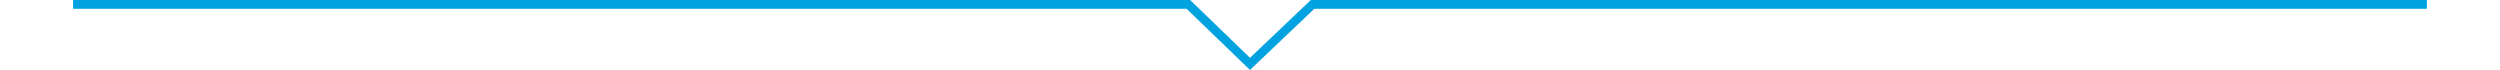 <?xml version="1.0" encoding="UTF-8"?><svg xmlns="http://www.w3.org/2000/svg" id="Layer_268d6c4dc1f6ba" data-name="Layer 2" viewBox="0 0 536.624 15.95" aria-hidden="true" width="536px" height="15px">
  <defs><linearGradient class="cerosgradient" data-cerosgradient="true" id="CerosGradient_id05ce4bf05" gradientUnits="userSpaceOnUse" x1="50%" y1="100%" x2="50%" y2="0%"><stop offset="0%" stop-color="#d1d1d1"/><stop offset="100%" stop-color="#d1d1d1"/></linearGradient><linearGradient/>
    <style>
      .cls-1-68d6c4dc1f6ba{
        fill: none;
        stroke: #00a3e0;
        stroke-miterlimit: 10;
        stroke-width: 2px;
      }
    </style>
  </defs>
  <g id="Layer_1-268d6c4dc1f6ba" data-name="Layer 1">
    <polyline class="cls-1-68d6c4dc1f6ba" points="0 1 254.254 1 268.312 14.565 282.575 1 536.624 1"/>
  </g>
</svg>